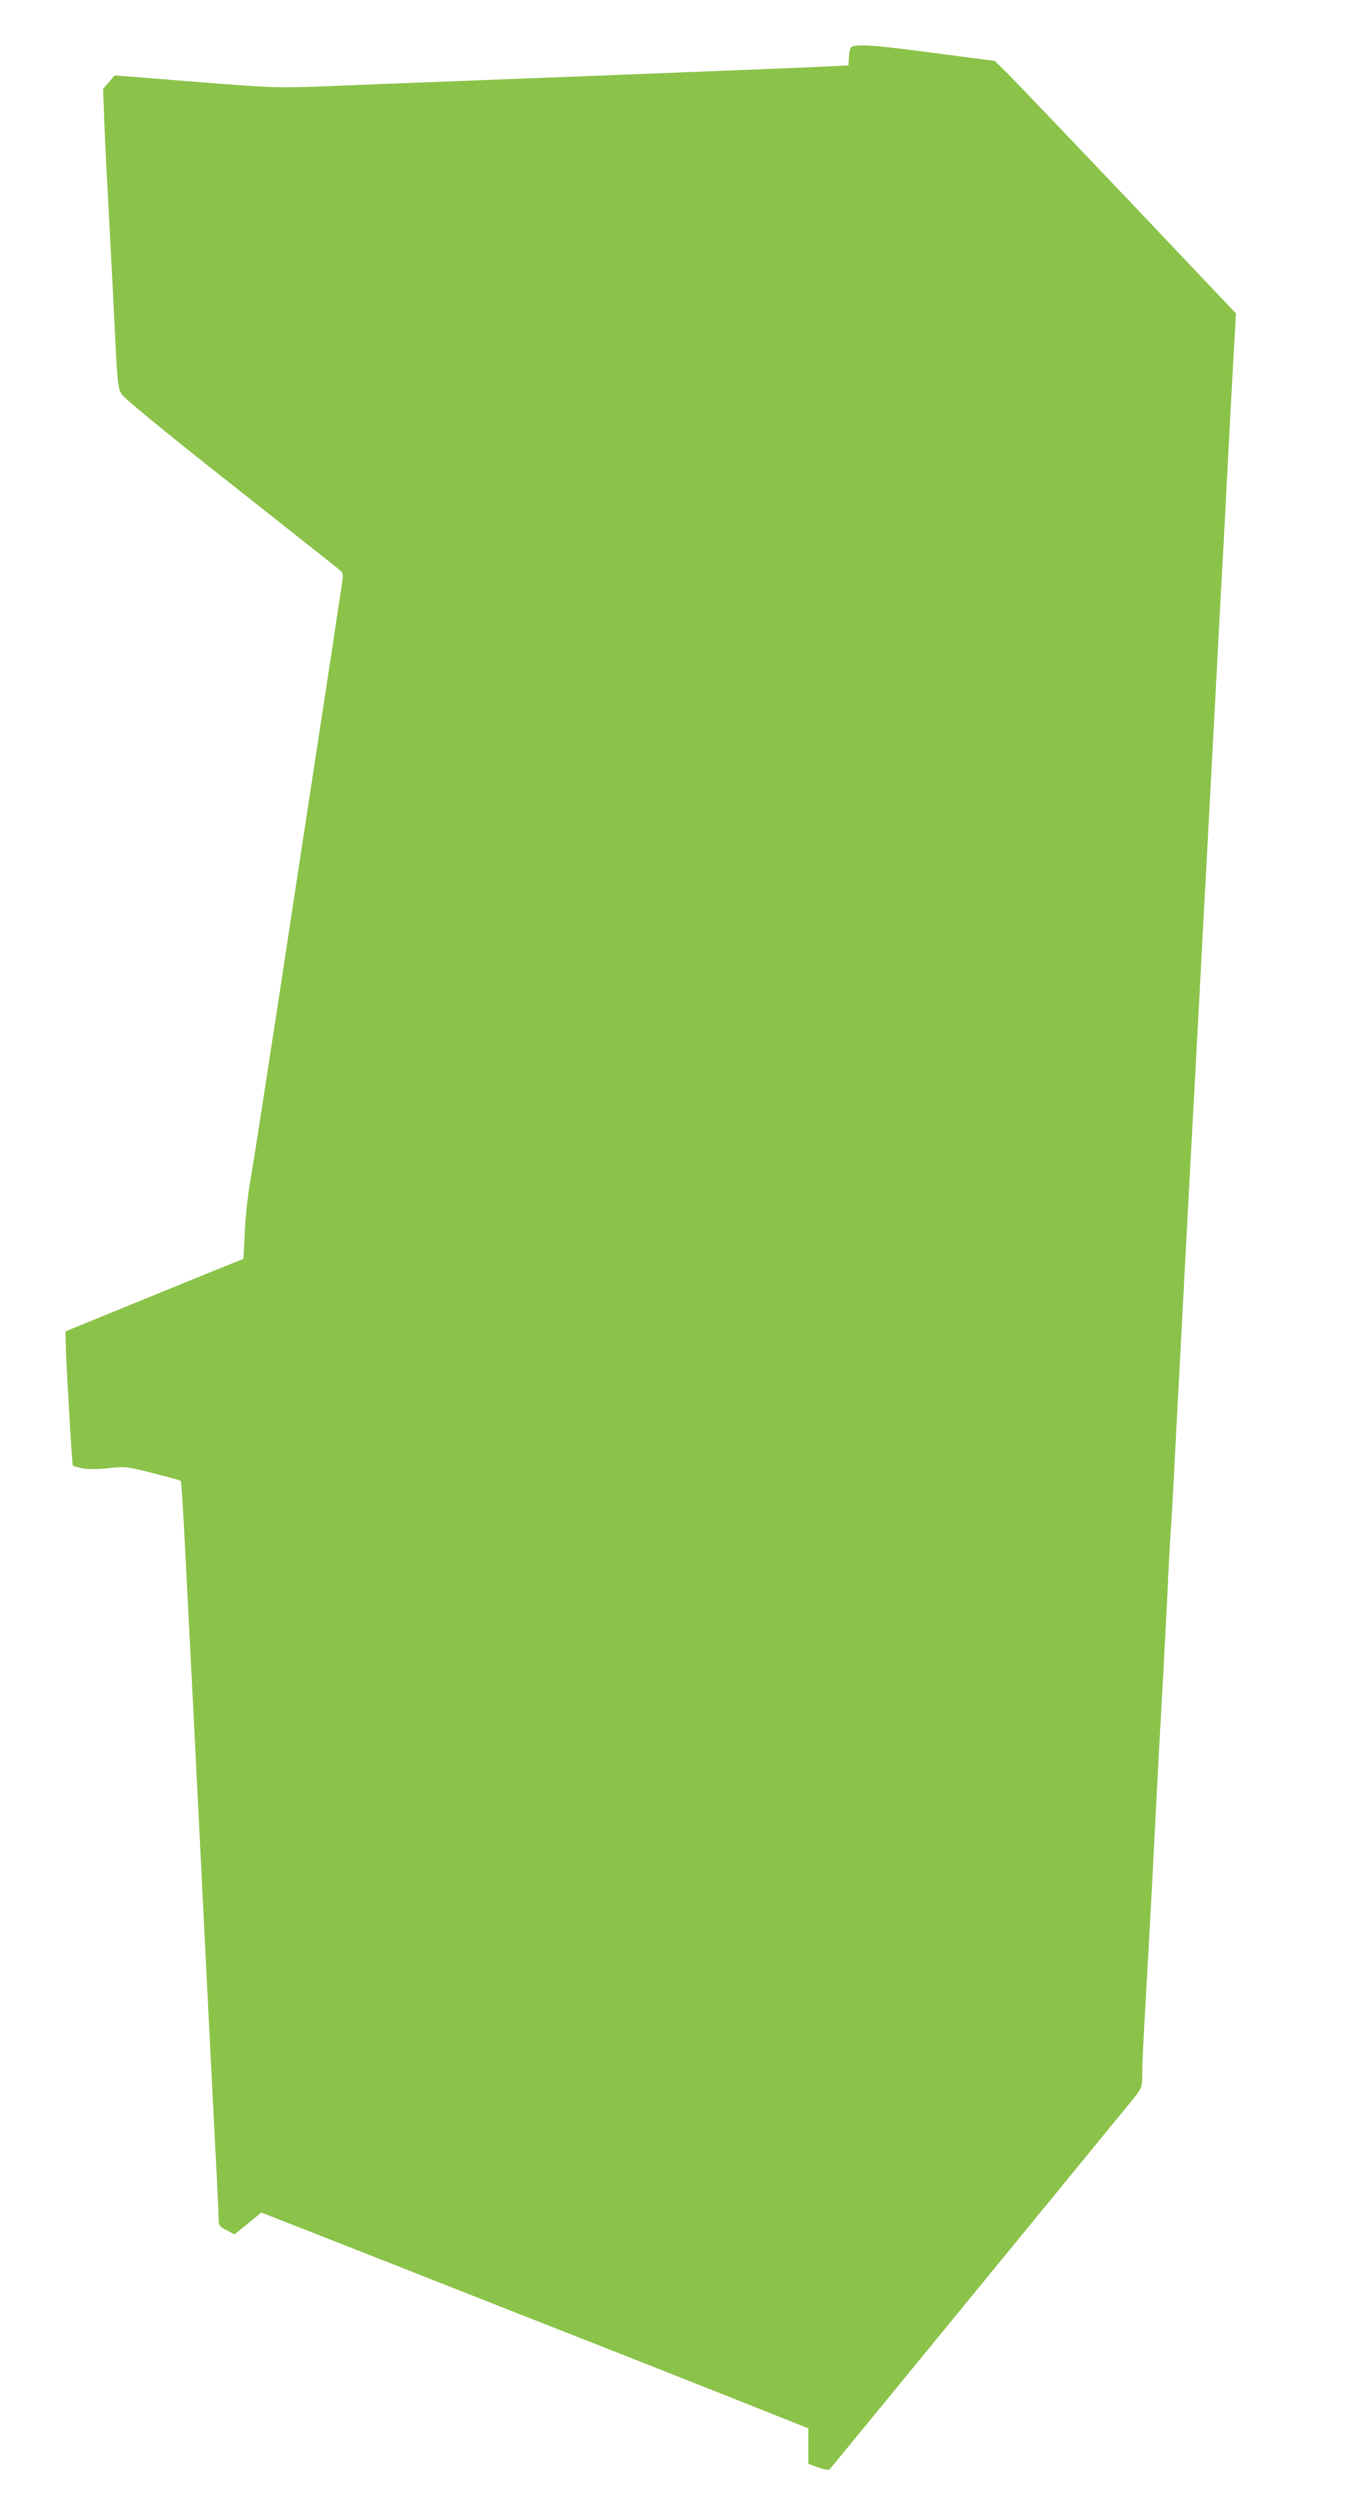 <?xml version="1.0" standalone="no"?>
<!DOCTYPE svg PUBLIC "-//W3C//DTD SVG 20010904//EN"
 "http://www.w3.org/TR/2001/REC-SVG-20010904/DTD/svg10.dtd">
<svg version="1.0" xmlns="http://www.w3.org/2000/svg"
 width="696pt" height="1280pt" viewBox="0 0 696 1280"
 preserveAspectRatio="xMidYMid meet">
<g transform="translate(0,1280) scale(0.1,-0.1)"
fill="#8bc34a" stroke="none">
<path d="M4368 12563 c-12 -3 -18 -17 -20 -51 l-3 -47 -145 -7 c-198 -9 -1303
-52 -1980 -78 -146 -5 -386 -15 -535 -21 -265 -10 -277 -10 -684 22 l-414 33
-29 -34 -30 -35 6 -165 c3 -91 13 -284 21 -430 8 -146 22 -416 31 -600 15
-318 17 -337 39 -371 14 -21 232 -200 557 -456 293 -232 543 -429 556 -440 22
-18 22 -18 7 -113 -8 -52 -26 -169 -39 -260 -14 -91 -64 -417 -111 -725 -47
-308 -124 -810 -170 -1115 -104 -676 -120 -780 -147 -940 -11 -69 -23 -181
-25 -251 l-6 -125 -66 -26 c-58 -23 -352 -143 -726 -296 l-120 -49 2 -79 c2
-89 32 -607 36 -609 1 -1 21 -7 43 -12 28 -7 73 -7 135 -1 91 10 99 9 232 -25
76 -19 141 -37 143 -40 3 -3 14 -177 24 -388 11 -211 26 -519 35 -684 22 -436
43 -847 60 -1200 8 -170 22 -440 30 -600 37 -719 45 -882 45 -913 0 -27 6 -35
41 -52 l40 -21 69 56 68 56 179 -70 c98 -38 374 -147 613 -241 434 -171 486
-192 950 -374 135 -53 428 -169 653 -258 l407 -162 0 -91 0 -91 51 -18 c28
-11 54 -15 58 -10 20 23 1522 1856 1559 1902 41 53 42 56 42 130 0 43 7 187
15 322 8 135 21 378 30 540 26 508 44 856 60 1130 8 146 19 362 25 480 5 118
12 247 15 285 3 39 15 241 25 450 30 571 81 1538 105 1970 8 149 19 360 25
470 6 110 19 362 30 560 11 198 28 536 40 750 11 215 27 512 35 660 8 149 20
360 25 470 12 235 37 701 45 830 l5 90 -545 575 c-301 316 -578 607 -618 647
l-72 71 -312 41 c-291 38 -373 45 -415 34z"/>
</g>
</svg>
